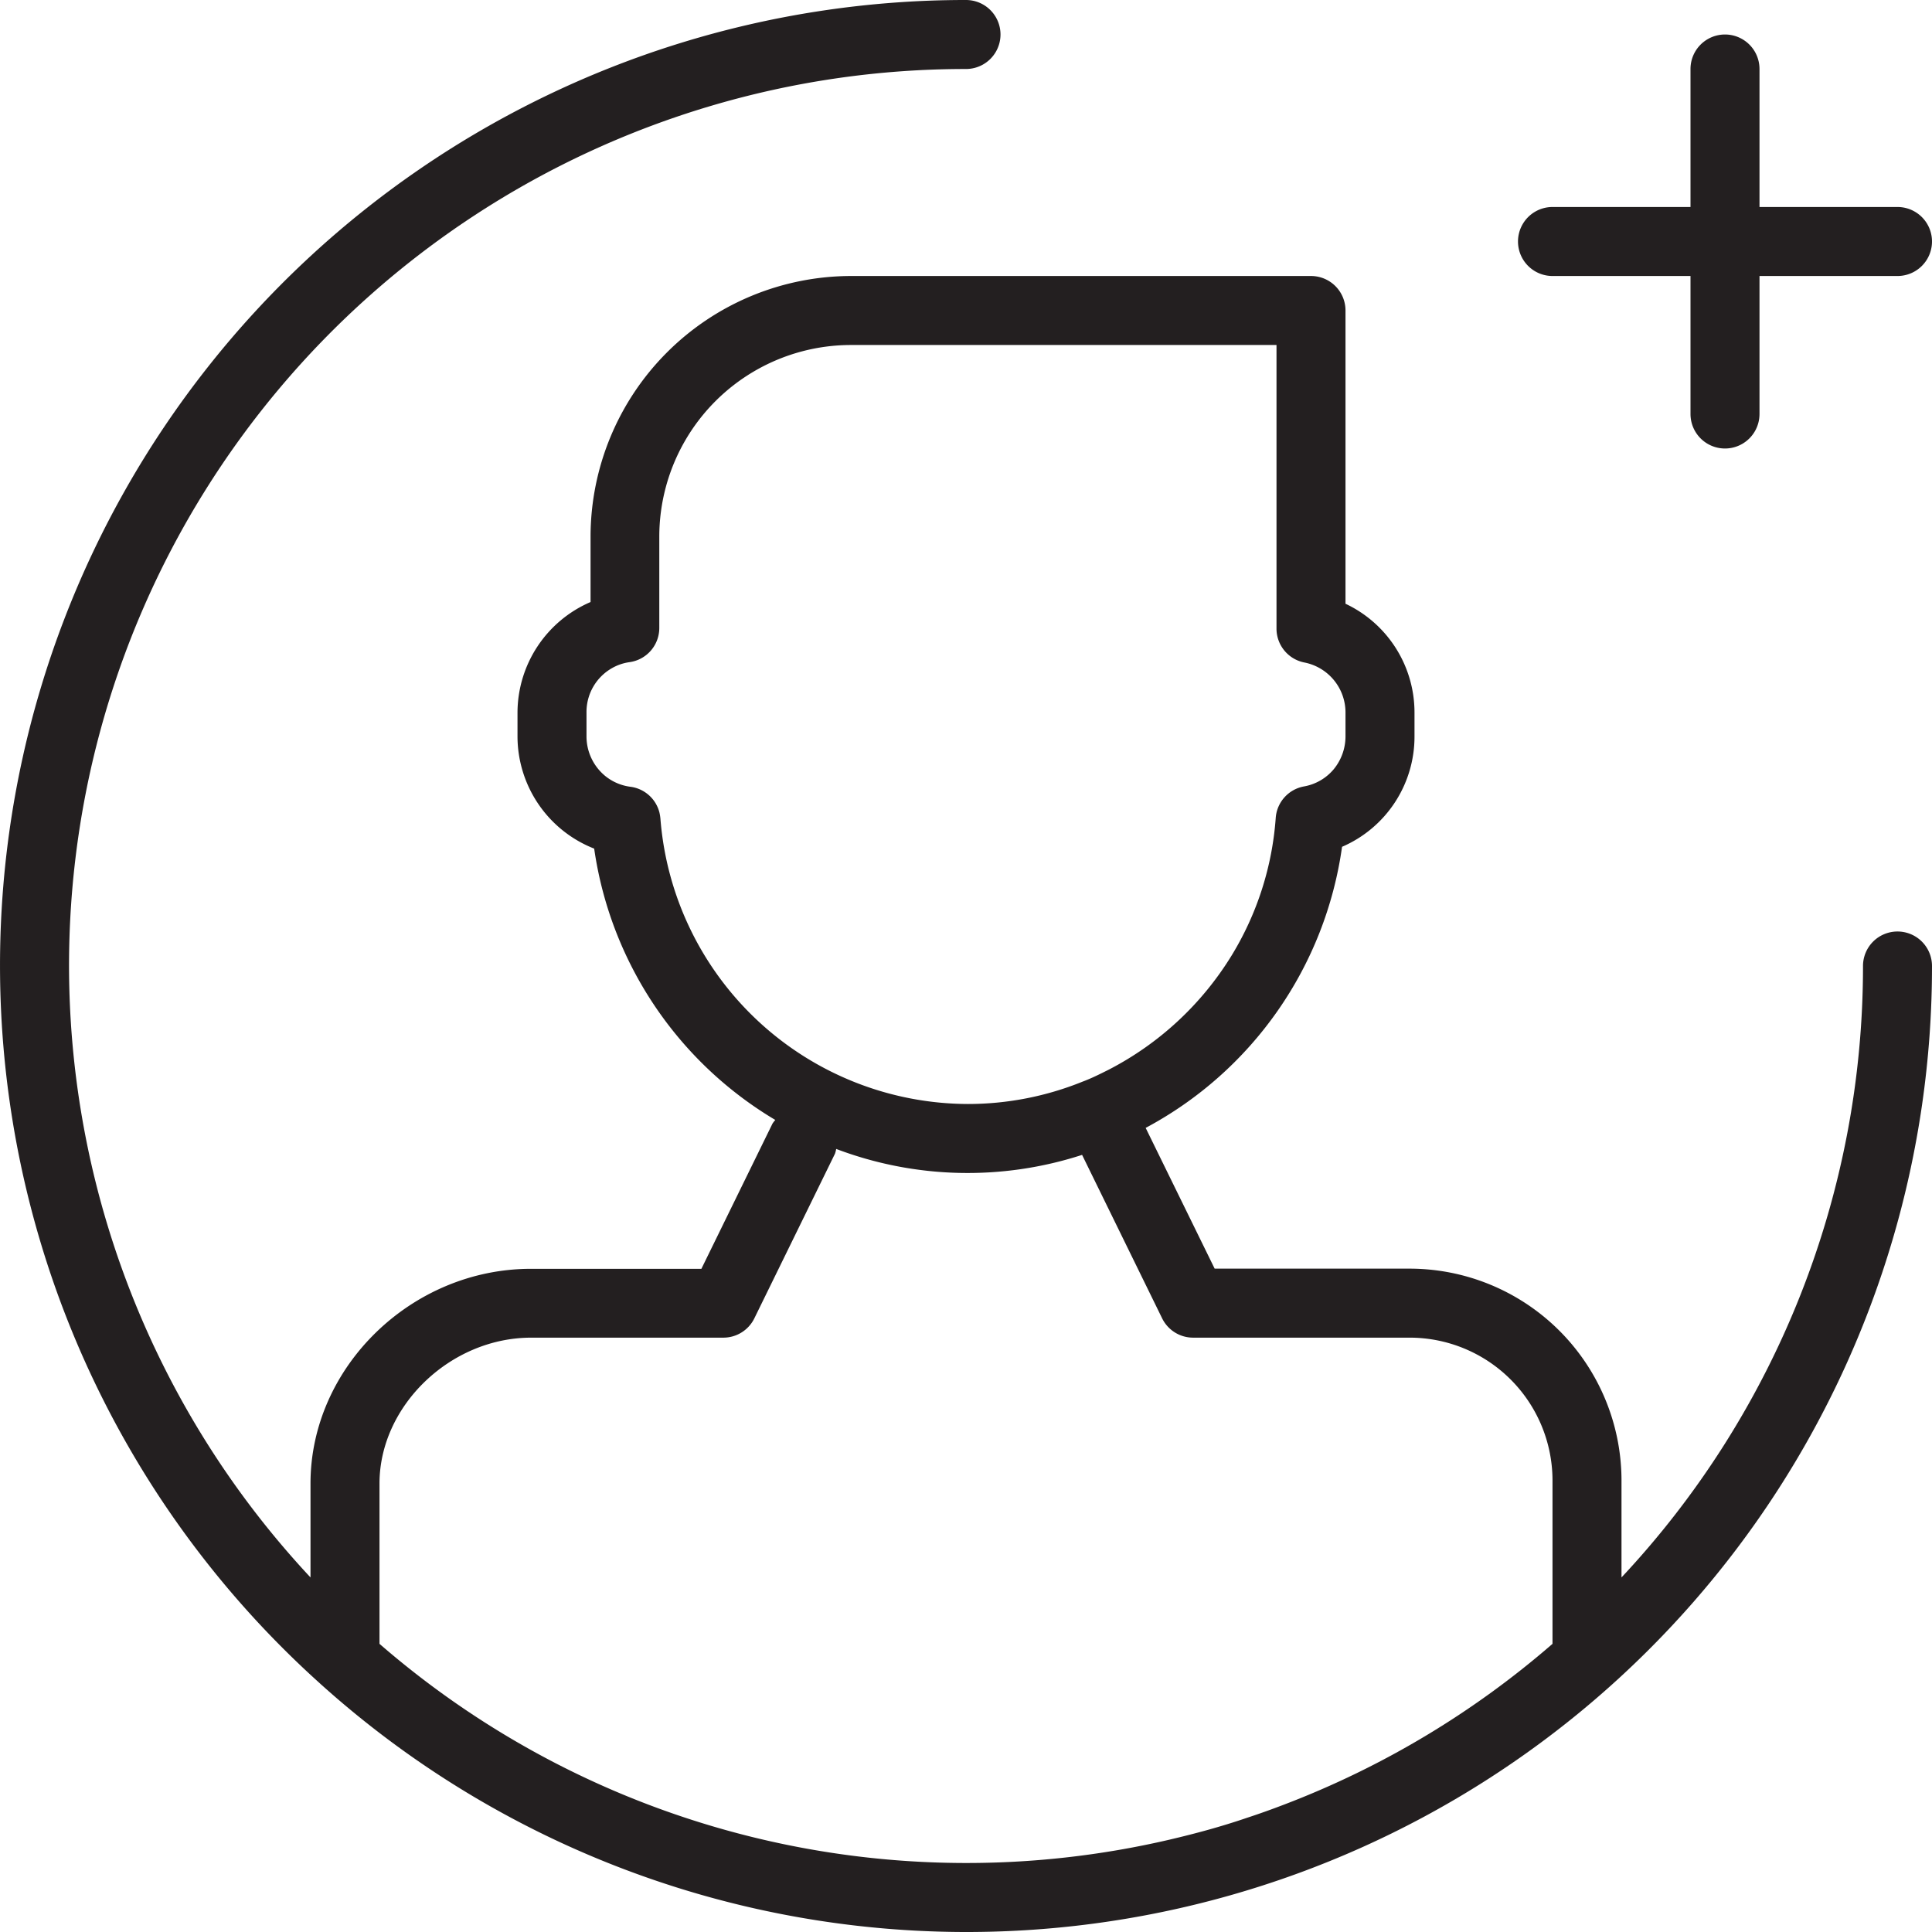 <svg xmlns="http://www.w3.org/2000/svg" viewBox="0 0 224 224"><defs><style>.cls-1{fill:#231f20;}</style></defs><title>cafeteria</title><g id="Layer_2" data-name="Layer 2"><g id="avatarmaleplus"><path class="cls-1" d="M220,108a4,4,0,0,0-4,4,103.6,103.6,0,0,1-28,70.89V171.55a24.58,24.58,0,0,0-24.65-24.46H140.83l-8-16.32A43.81,43.81,0,0,0,155.6,98.18,13.9,13.9,0,0,0,164,85.39V82.61A13.93,13.93,0,0,0,156,70V36a4,4,0,0,0-4-4H98.68A30.25,30.25,0,0,0,68.47,62.23V69.8A14,14,0,0,0,60,82.61v2.78a14,14,0,0,0,8.89,13,43.86,43.86,0,0,0,21,31.46,4.12,4.12,0,0,0-.32.41l-8.25,16.85H61.59C47.72,147.09,36,158.5,36,172v10.89A103.93,103.93,0,0,1,112,8a4,4,0,0,0,0-8A111.94,111.94,0,0,0,37.12,195.2c.07.08.15.13.22.2A111.93,111.93,0,0,0,224,112,4,4,0,0,0,220,108ZM76.57,94.91a5.5,5.5,0,0,0-.11-.69,4,4,0,0,0-3.36-3A5.8,5.8,0,0,1,70.21,90,5.94,5.94,0,0,1,68,85.39V82.61a5.84,5.84,0,0,1,3-5.17,5.62,5.62,0,0,1,2-.67,4,4,0,0,0,3.44-4V62.23A22.23,22.23,0,0,1,98.68,40H148V72.89a4,4,0,0,0,3.23,3.92,5.91,5.91,0,0,1,4.77,5.8v2.78a6,6,0,0,1-1.36,3.79,5.81,5.81,0,0,1-3.45,2,4,4,0,0,0-3.28,3.65,35.44,35.44,0,0,1-5.1,15.93,36.2,36.2,0,0,1-14.3,13.28c-1,.5-2,1-3,1.37A35.43,35.43,0,0,1,112.23,128,35.88,35.88,0,0,1,76.57,94.91ZM180,190.59a104,104,0,0,1-31.1,18.63c-1.43.55-2.88,1.07-4.35,1.55-2.92,1-5.91,1.81-8.94,2.52A103.81,103.81,0,0,1,44,190.59V172c0-9,8.22-16.91,17.59-16.91H83.86a4,4,0,0,0,3.6-2.24l9.35-19.09a3.7,3.7,0,0,0,.14-.55,43,43,0,0,0,28.51.69l9.28,18.95a4,4,0,0,0,3.59,2.24h25A16.57,16.57,0,0,1,180,171.55Z"/><path class="cls-1" d="M180,32h16V48a4,4,0,0,0,8,0V32h16a4,4,0,0,0,0-8H204V8a4,4,0,0,0-8,0V24H180a4,4,0,0,0,0,8Z"/></g></g></svg>